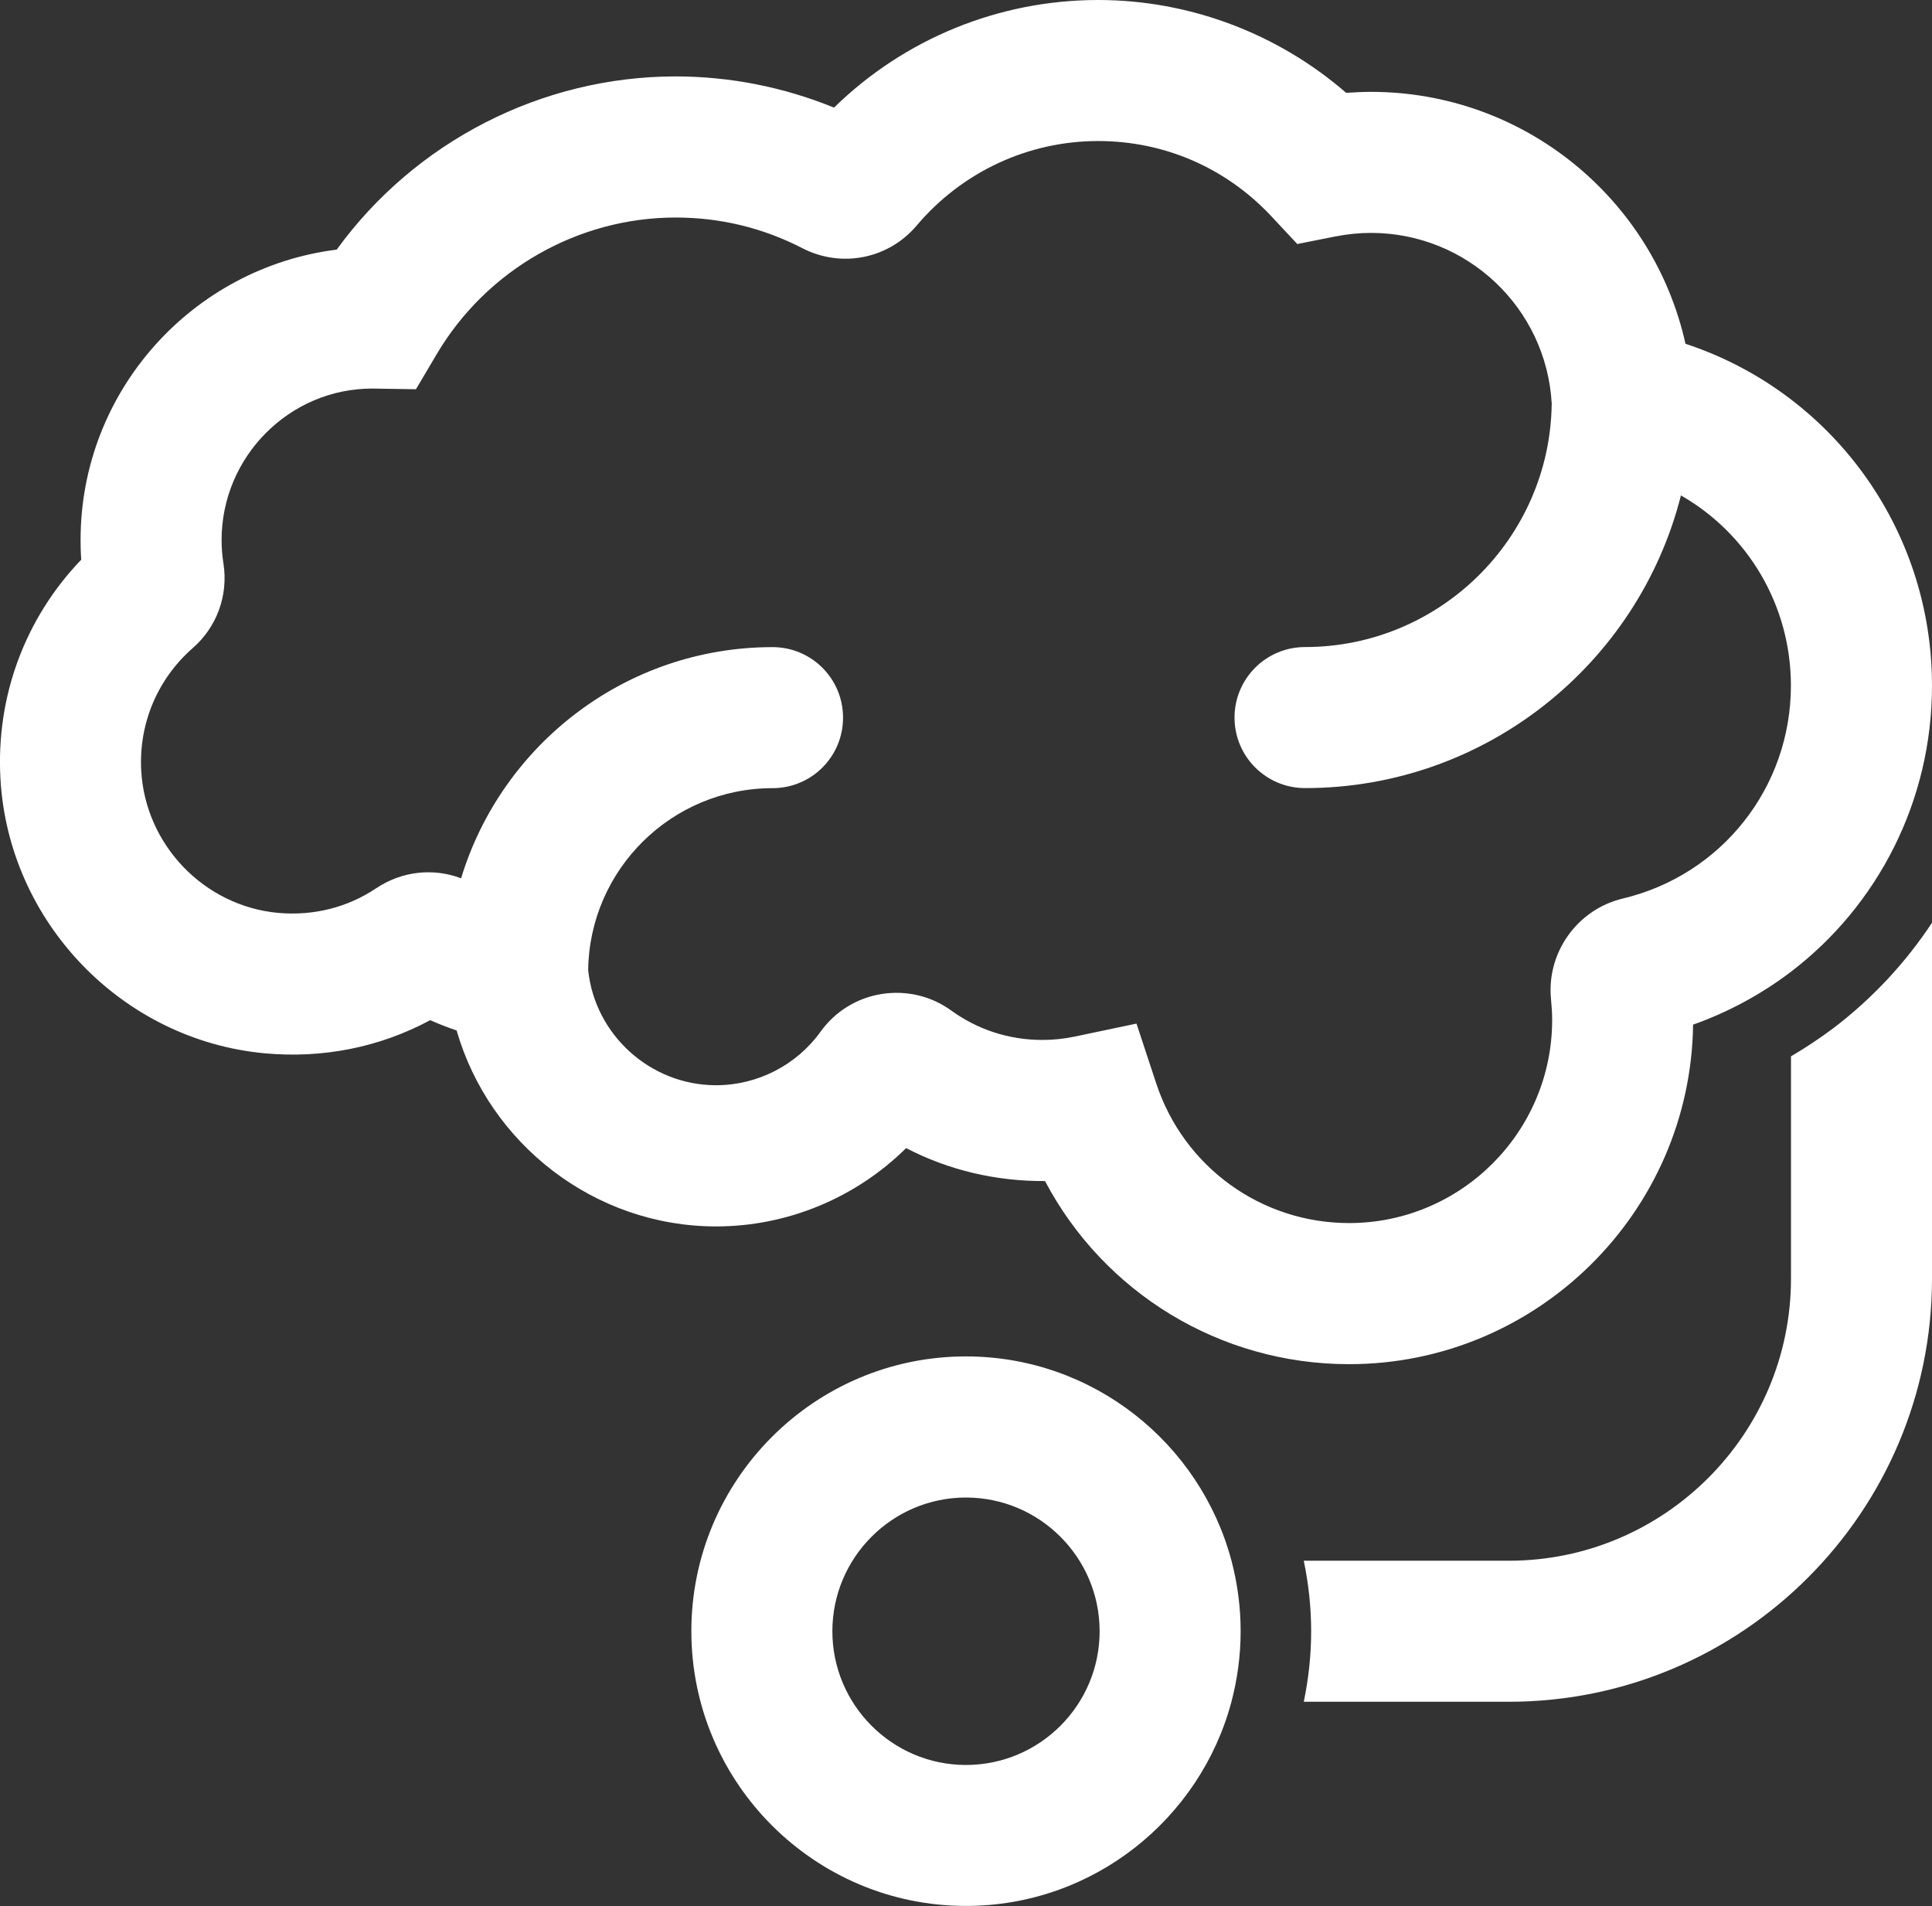 <?xml version="1.0" encoding="UTF-8"?>
<svg id="Layer_2" data-name="Layer 2" xmlns="http://www.w3.org/2000/svg" viewBox="0 0 258.94 255.42">
  <rect x="0" y="0" width="258.94" height="255.42" fill="#333333" stroke="none"/>
  <defs>
    <style>
      .cls-1 {
        fill: #fff;
        stroke-width: 0px;
      }
    </style>
  </defs>
  <g id="Webpage_Buildout" data-name="Webpage Buildout">
    <path class="cls-1" d="M121.44,153.85c5.71,2.97,12.06,4.46,18.62,4.42,7.88,14.93,23.42,24.54,40.75,24.54,25.22,0,45.78-20.36,46.11-45.5,4.8-1.7,9.21-4.12,13.12-7.09,11.66-8.9,18.9-22.89,18.9-38.35,0-21.1-13.53-39.38-33.04-45.8-4.31-19.41-21.63-33.76-42.15-33.76-1.1,0-2.21.06-3.33.13-9.17-7.96-21.02-12.44-33.23-12.44-13.33,0-25.97,5.2-35.41,14.42-6.71-2.74-13.95-4.18-21.23-4.18-17.98,0-34.95,8.77-45.42,23.21-19.32,2.42-34.33,18.94-34.33,38.9,0,.89.02,1.76.09,2.65C3.35,82.85-.56,93.36.06,104.36c1.08,19.19,16.29,35.01,35.41,36.79,7.83.72,15.43-.81,22.19-4.44,1.15.51,2.34.98,3.54,1.38,4.37,15.18,18.47,26.26,34.78,26.26,9.58,0,18.73-3.84,25.46-10.49ZM78.83,130.02c.17-13.5,11.19-24.4,24.71-24.4,5.24,0,9.45-4.23,9.45-9.45s-4.22-9.45-9.45-9.45c-19.66,0-36.31,13.08-41.74,30.98-3.74-1.42-7.94-.96-11.36,1.32-3.89,2.61-8.47,3.74-13.21,3.31-9.87-.93-17.73-9.09-18.3-19.02-.36-6.31,2.17-12.32,6.9-16.46,3.25-2.84,4.78-7.07,4.12-11.34-.17-1.04-.25-2.1-.25-3.14,0-11.19,9.11-20.3,20.17-20.3l5.88.09,2.8-4.73c6.67-11.27,18.92-18.28,32-18.28,5.99,0,11.7,1.38,17.01,4.12,5.22,2.68,11.53,1.44,15.33-3.08,6.07-7.16,14.91-11.29,24.29-11.29,8.83,0,17.05,3.55,23.12,9.98l3.57,3.82,5.14-1.02c1.55-.3,3.16-.47,4.73-.47,12.87,0,23.5,10.04,24.23,22.84v.11c-.26,18-15.01,32.55-33.06,32.55-5.22,0-9.45,4.23-9.45,9.45s4.23,9.45,9.45,9.45c24.25,0,44.69-16.71,50.38-39.22,8.92,5.1,14.74,14.69,14.74,25.48,0,13.65-9.28,25.39-22.53,28.54-6.12,1.46-10.26,7.28-9.62,13.53.09.93.15,1.85.15,2.74,0,15.01-12.21,27.22-27.22,27.22-11.78,0-22.15-7.52-25.84-18.7l-2.65-8.03-8.28,1.74c-1.42.3-2.87.45-4.35.45-4.42,0-8.64-1.36-12.21-3.95-2.7-1.95-6.01-2.72-9.3-2.21-3.33.53-6.24,2.33-8.2,5.05-3.23,4.5-8.47,7.18-14.01,7.18-8.79,0-16.24-6.75-17.14-15.43ZM129.46,181.77c-20.3,0-36.8,16.52-36.8,36.82s16.5,36.82,36.8,36.82c17.03,0,31.4-11.63,35.59-27.37.79-3.01,1.23-6.18,1.23-9.45s-.44-6.45-1.23-9.45c-4.2-15.75-18.56-27.37-35.59-27.37ZM129.46,236.52c-9.87,0-17.9-8.05-17.9-17.92s8.03-17.92,17.9-17.92,17.92,8.03,17.92,17.92-8.03,17.92-17.92,17.92ZM258.94,123.64v47.7c0,31.27-25.44,56.71-56.71,56.71h-27.49c.65-3.11.99-6.28.99-9.45s-.34-6.33-.99-9.45h27.49c20.83,0,37.81-16.96,37.81-37.81v-29.78c1.97-1.16,3.89-2.43,5.74-3.82,5.24-4,9.66-8.78,13.17-14.1Z"/>
  </g>
</svg>